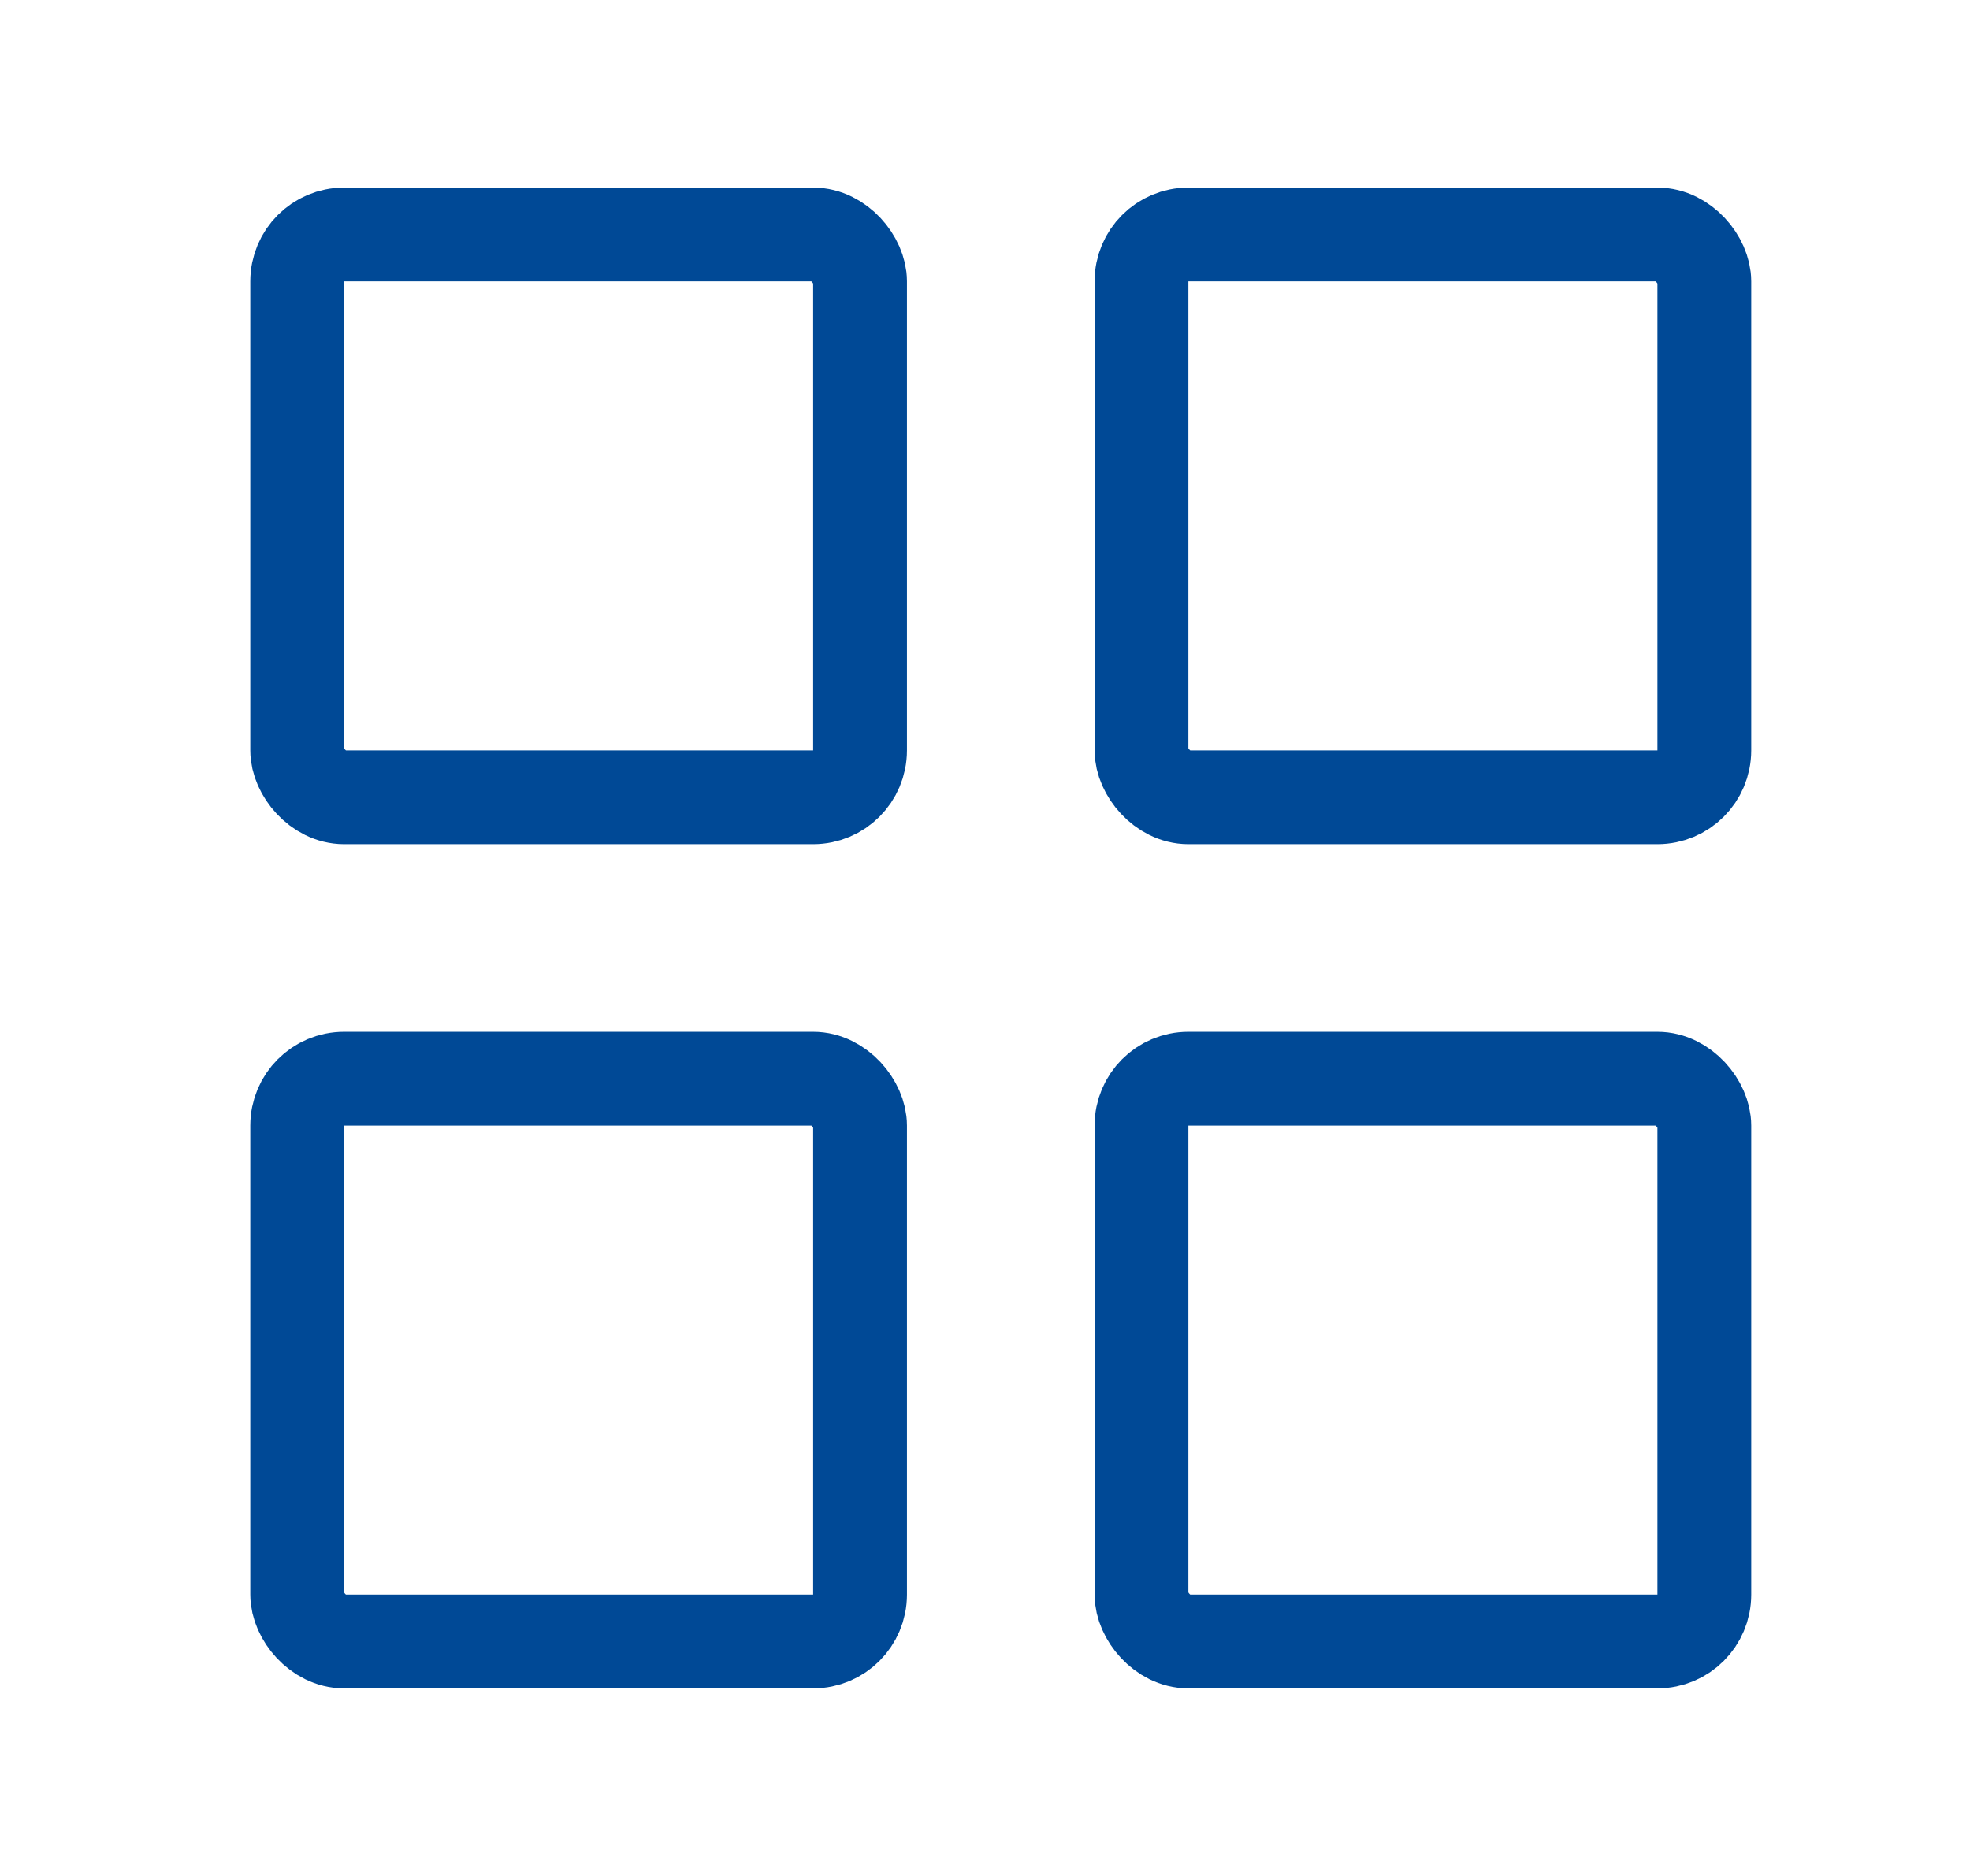 <svg width="21" height="20" viewBox="0 0 21 20" fill="none" xmlns="http://www.w3.org/2000/svg">
<rect x="12.168" y="11.5" width="6" height="6" rx="0.5" stroke="#004996"/>
<rect x="3.168" y="11.5" width="6" height="6" rx="0.5" stroke="#004996"/>
<rect x="12.168" y="2.5" width="6" height="6" rx="0.5" stroke="#004996"/>
<rect x="3.168" y="2.5" width="6" height="6" rx="0.5" stroke="#004996"/>
</svg>
